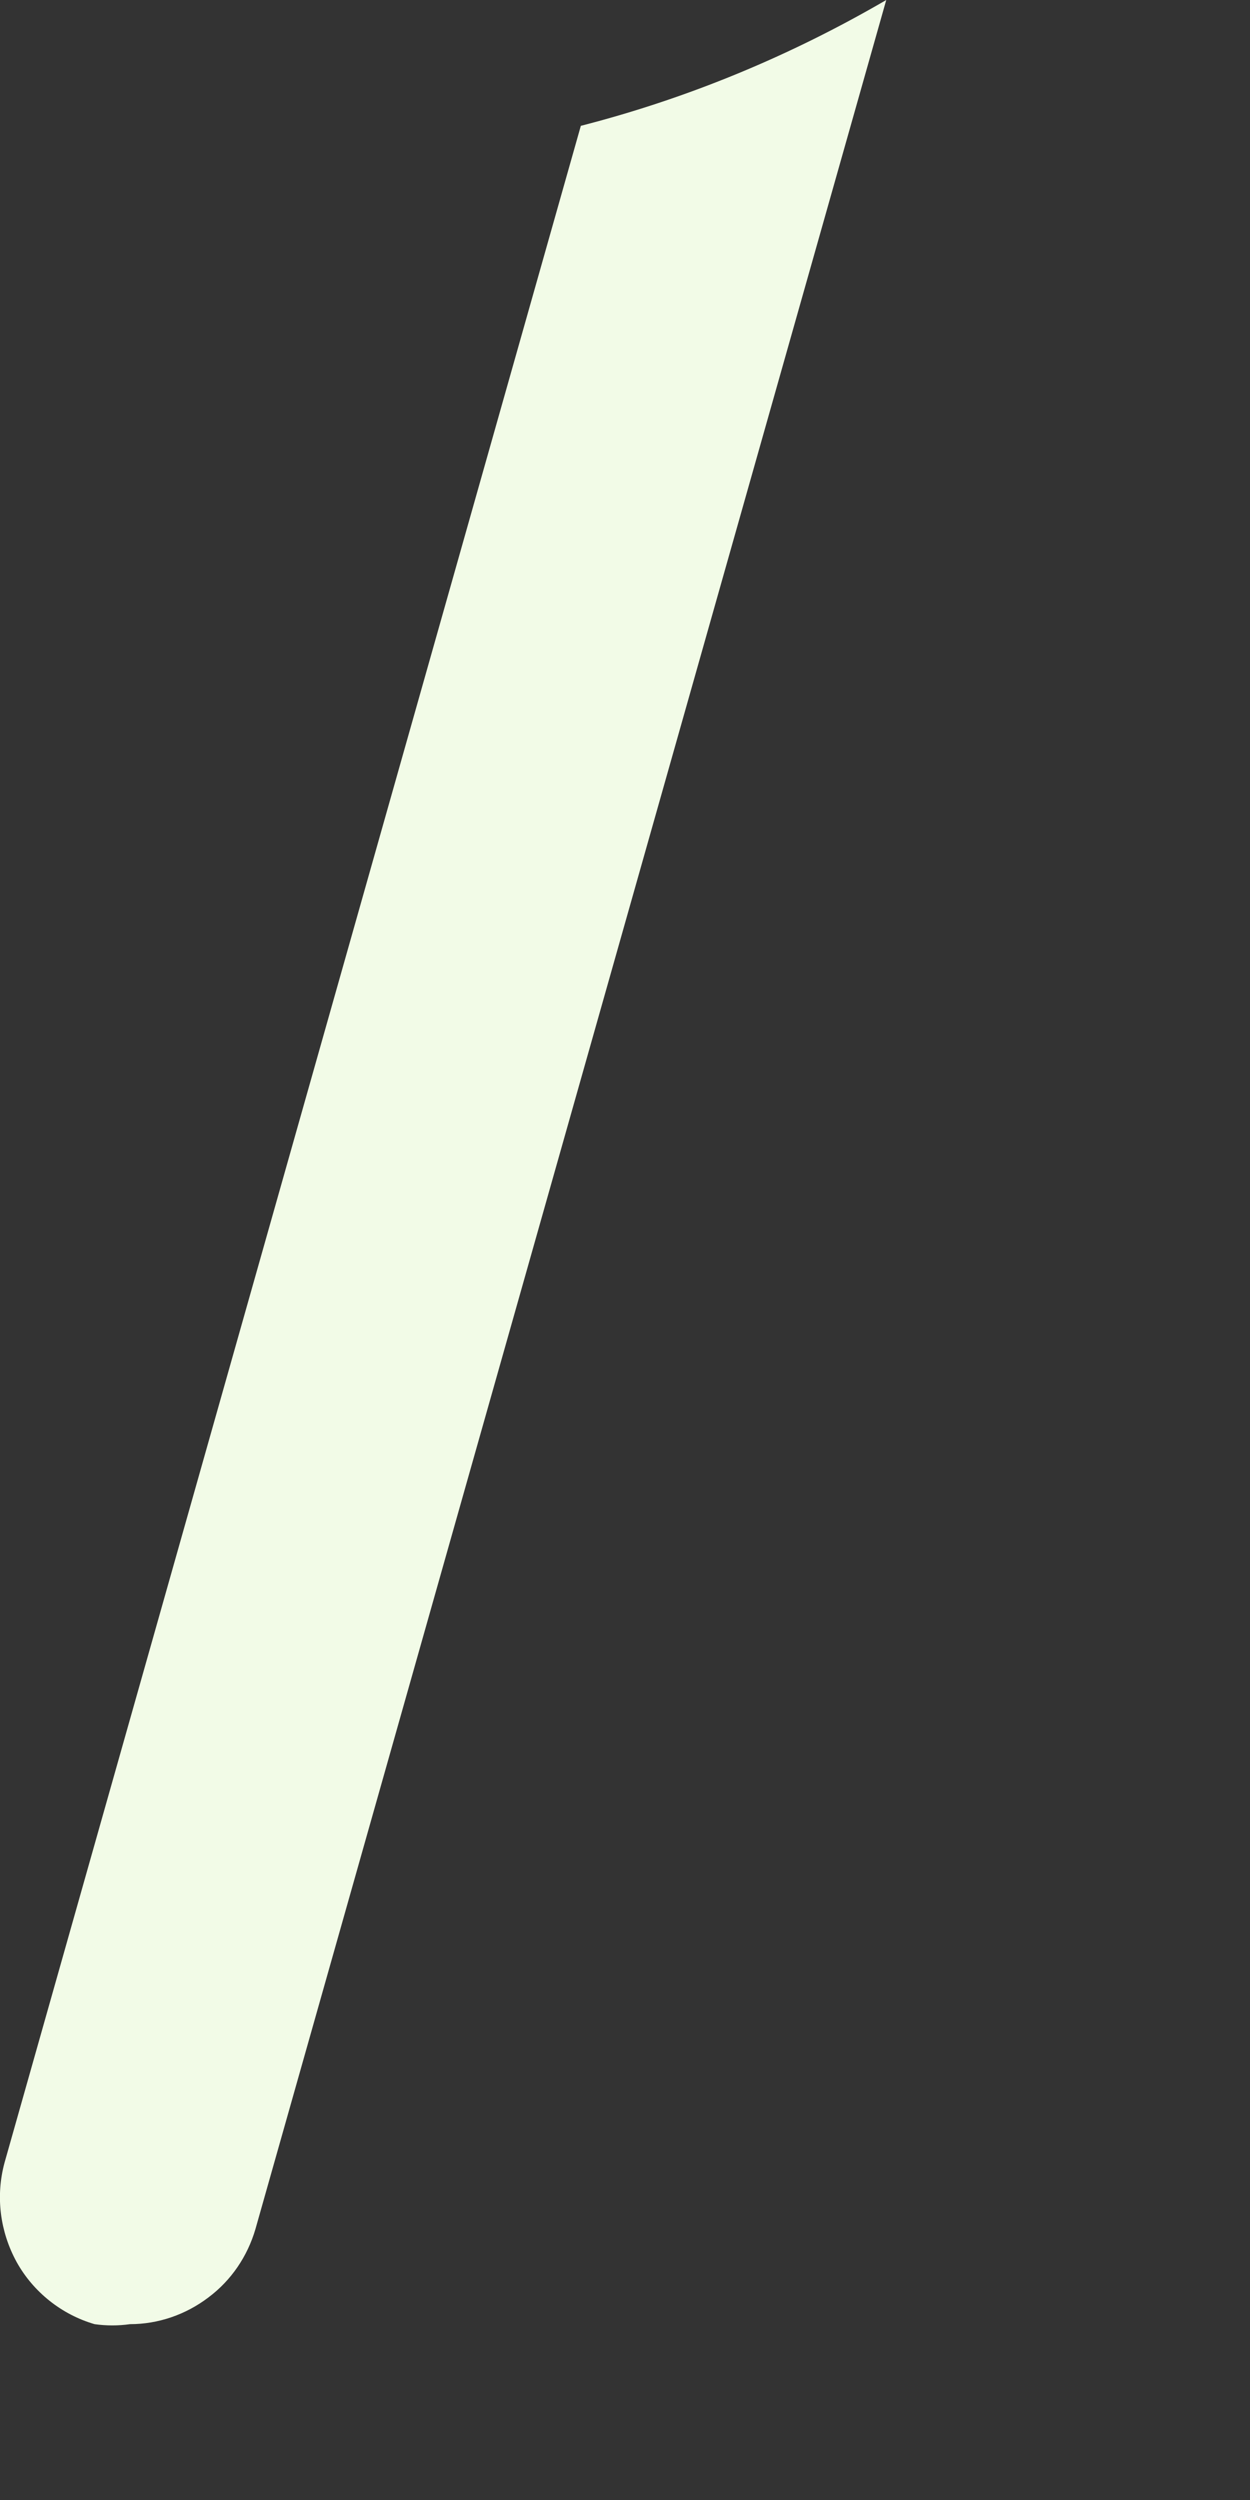 <?xml version="1.0" encoding="utf-8"?>
<svg xmlns="http://www.w3.org/2000/svg" fill="none" height="100%" overflow="visible" preserveAspectRatio="none" style="display: block;" viewBox="0 0 3 6" width="100%">
<rect x="0" y="0" width="3" height="6" fill="#333333" stroke="none"/>
<path d="M0.011 5.19C-0.011 5.271 -0 5.356 0.04 5.429C0.08 5.501 0.148 5.555 0.227 5.578C0.255 5.582 0.284 5.582 0.312 5.578C0.38 5.578 0.446 5.555 0.5 5.514C0.555 5.473 0.594 5.415 0.613 5.35L2.127 0C1.897 0.134 1.651 0.236 1.394 0.302L0.011 5.19Z" fill="#F2FBE7" id="Vector"/>
</svg>